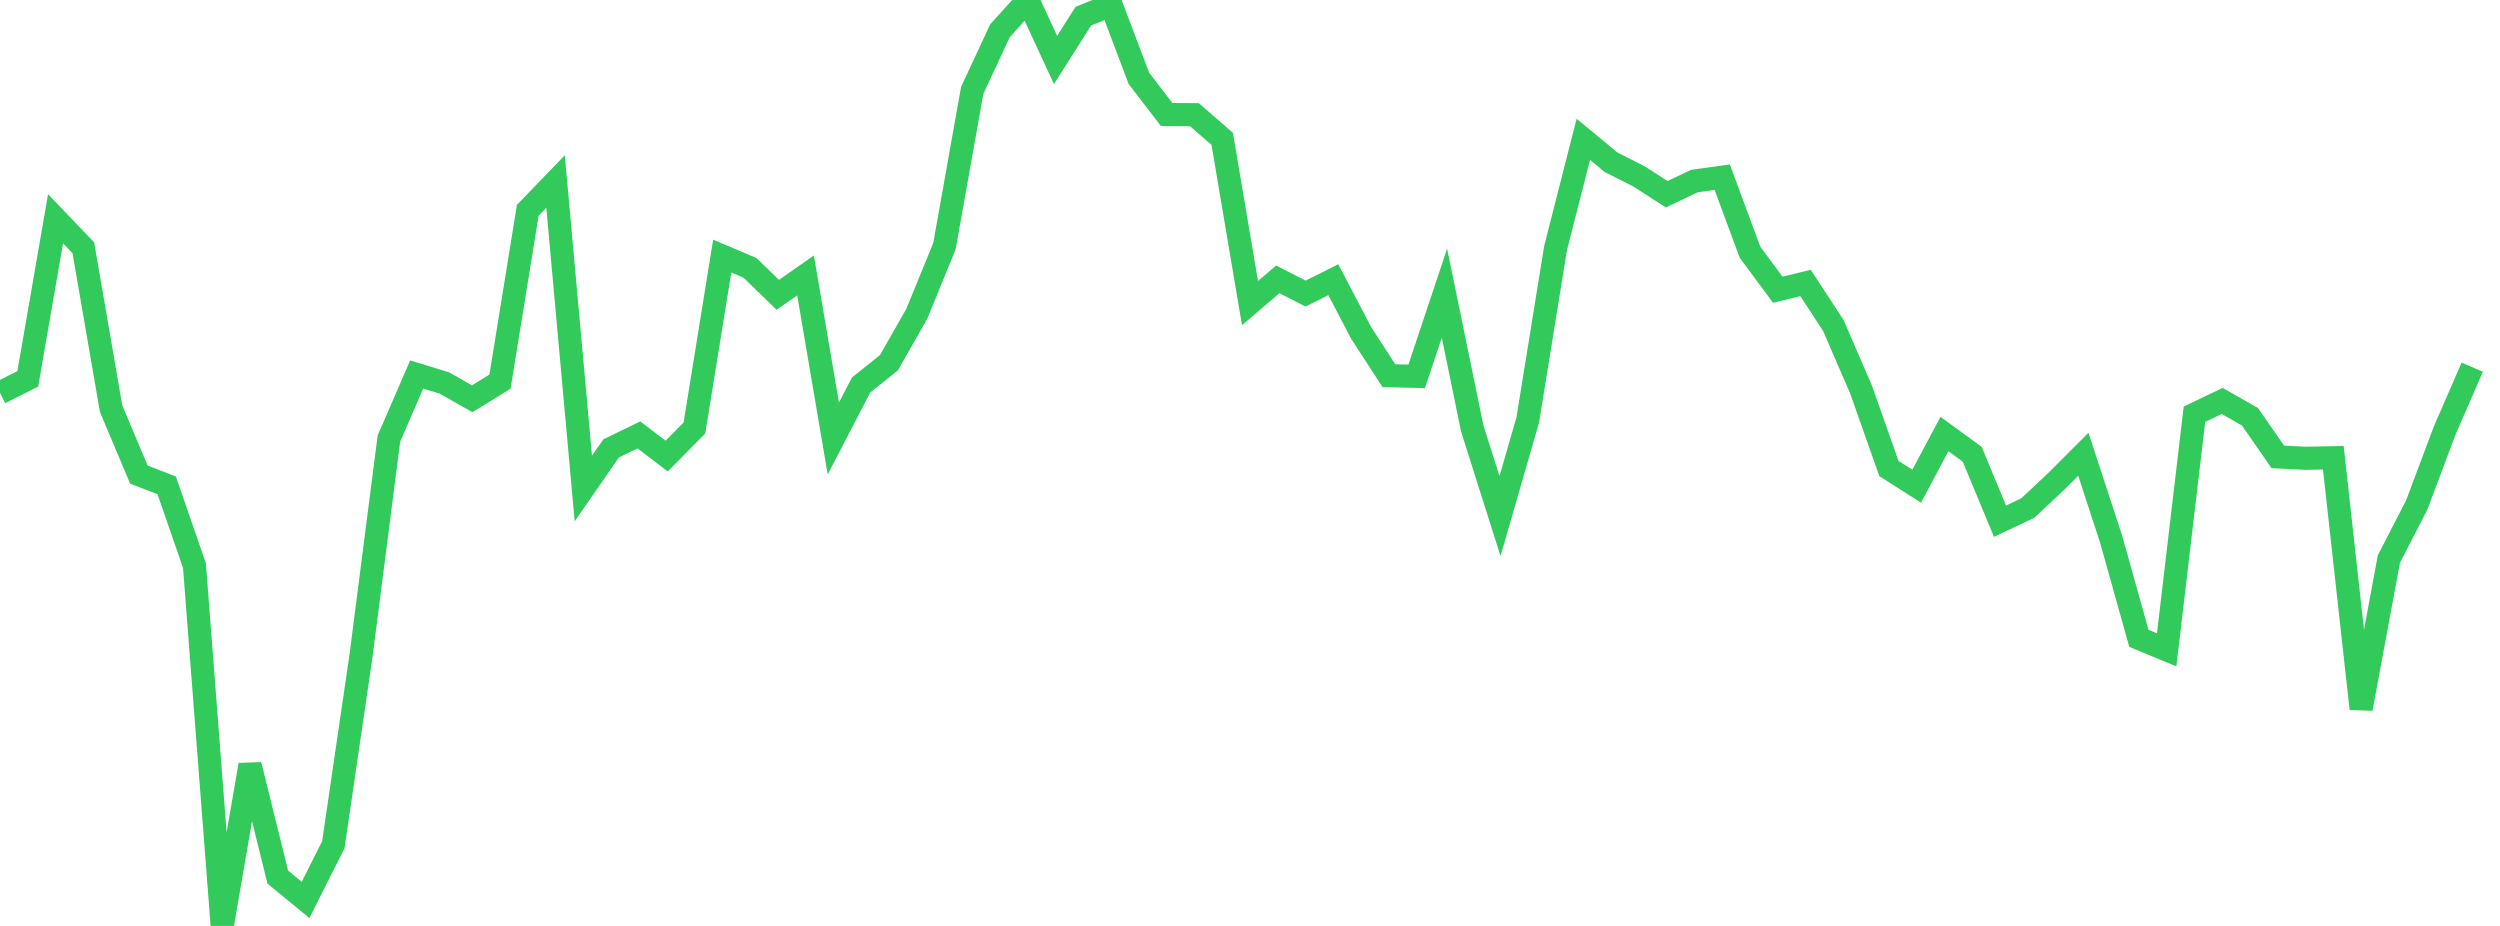 <?xml version="1.0" standalone="no"?>
<!DOCTYPE svg PUBLIC "-//W3C//DTD SVG 1.1//EN" "http://www.w3.org/Graphics/SVG/1.1/DTD/svg11.dtd">

<svg width="135" height="50" viewBox="0 0 135 50" preserveAspectRatio="none" 
  xmlns="http://www.w3.org/2000/svg"
  xmlns:xlink="http://www.w3.org/1999/xlink">


<polyline points="0.0, 21.212 1.5, 20.459 3.0, 11.812 4.5, 13.38 6.0, 22.069 7.5, 25.63 9.0, 26.207 10.5, 30.539 12.0, 50.0 13.5, 41.302 15.0, 47.364 16.5, 48.596 18.0, 45.616 19.5, 35.376 21.0, 23.689 22.5, 20.222 24.0, 20.682 25.5, 21.534 27.0, 20.608 28.5, 11.355 30.0, 9.801 31.5, 26.379 33.0, 24.216 34.5, 23.485 36.0, 24.627 37.5, 23.109 39, 13.828 40.5, 14.464 42.0, 15.922 43.5, 14.872 45.0, 23.679 46.5, 20.79 48.0, 19.59 49.5, 16.959 51.0, 13.294 52.5, 4.876 54.0, 1.658 55.5, 0.0 57.0, 3.238 58.5, 0.873 60.0, 0.265 61.5, 4.231 63.0, 6.185 64.5, 6.194 66.0, 7.499 67.5, 16.369 69.0, 15.085 70.5, 15.853 72.0, 15.103 73.5, 17.974 75.0, 20.287 76.5, 20.323 78, 15.831 79.5, 23.129 81.0, 27.87 82.5, 22.673 84.0, 13.402 85.5, 7.523 87.0, 8.764 88.5, 9.522 90.0, 10.488 91.5, 9.776 93.0, 9.568 94.5, 13.619 96.0, 15.645 97.5, 15.28 99.0, 17.576 100.5, 21.042 102.0, 25.3 103.5, 26.255 105.0, 23.438 106.5, 24.53 108.0, 28.145 109.5, 27.436 111.0, 26.03 112.5, 24.529 114.0, 29.113 115.5, 34.471 117.0, 35.091 118.5, 22.368 120.0, 21.651 121.5, 22.506 123.0, 24.671 124.5, 24.748 126.0, 24.719 127.5, 38.271 129.0, 30.189 130.5, 27.276 132.0, 23.281 133.5, 19.826" fill="none" stroke="#32ca5b" stroke-width="1.25"/>

</svg>